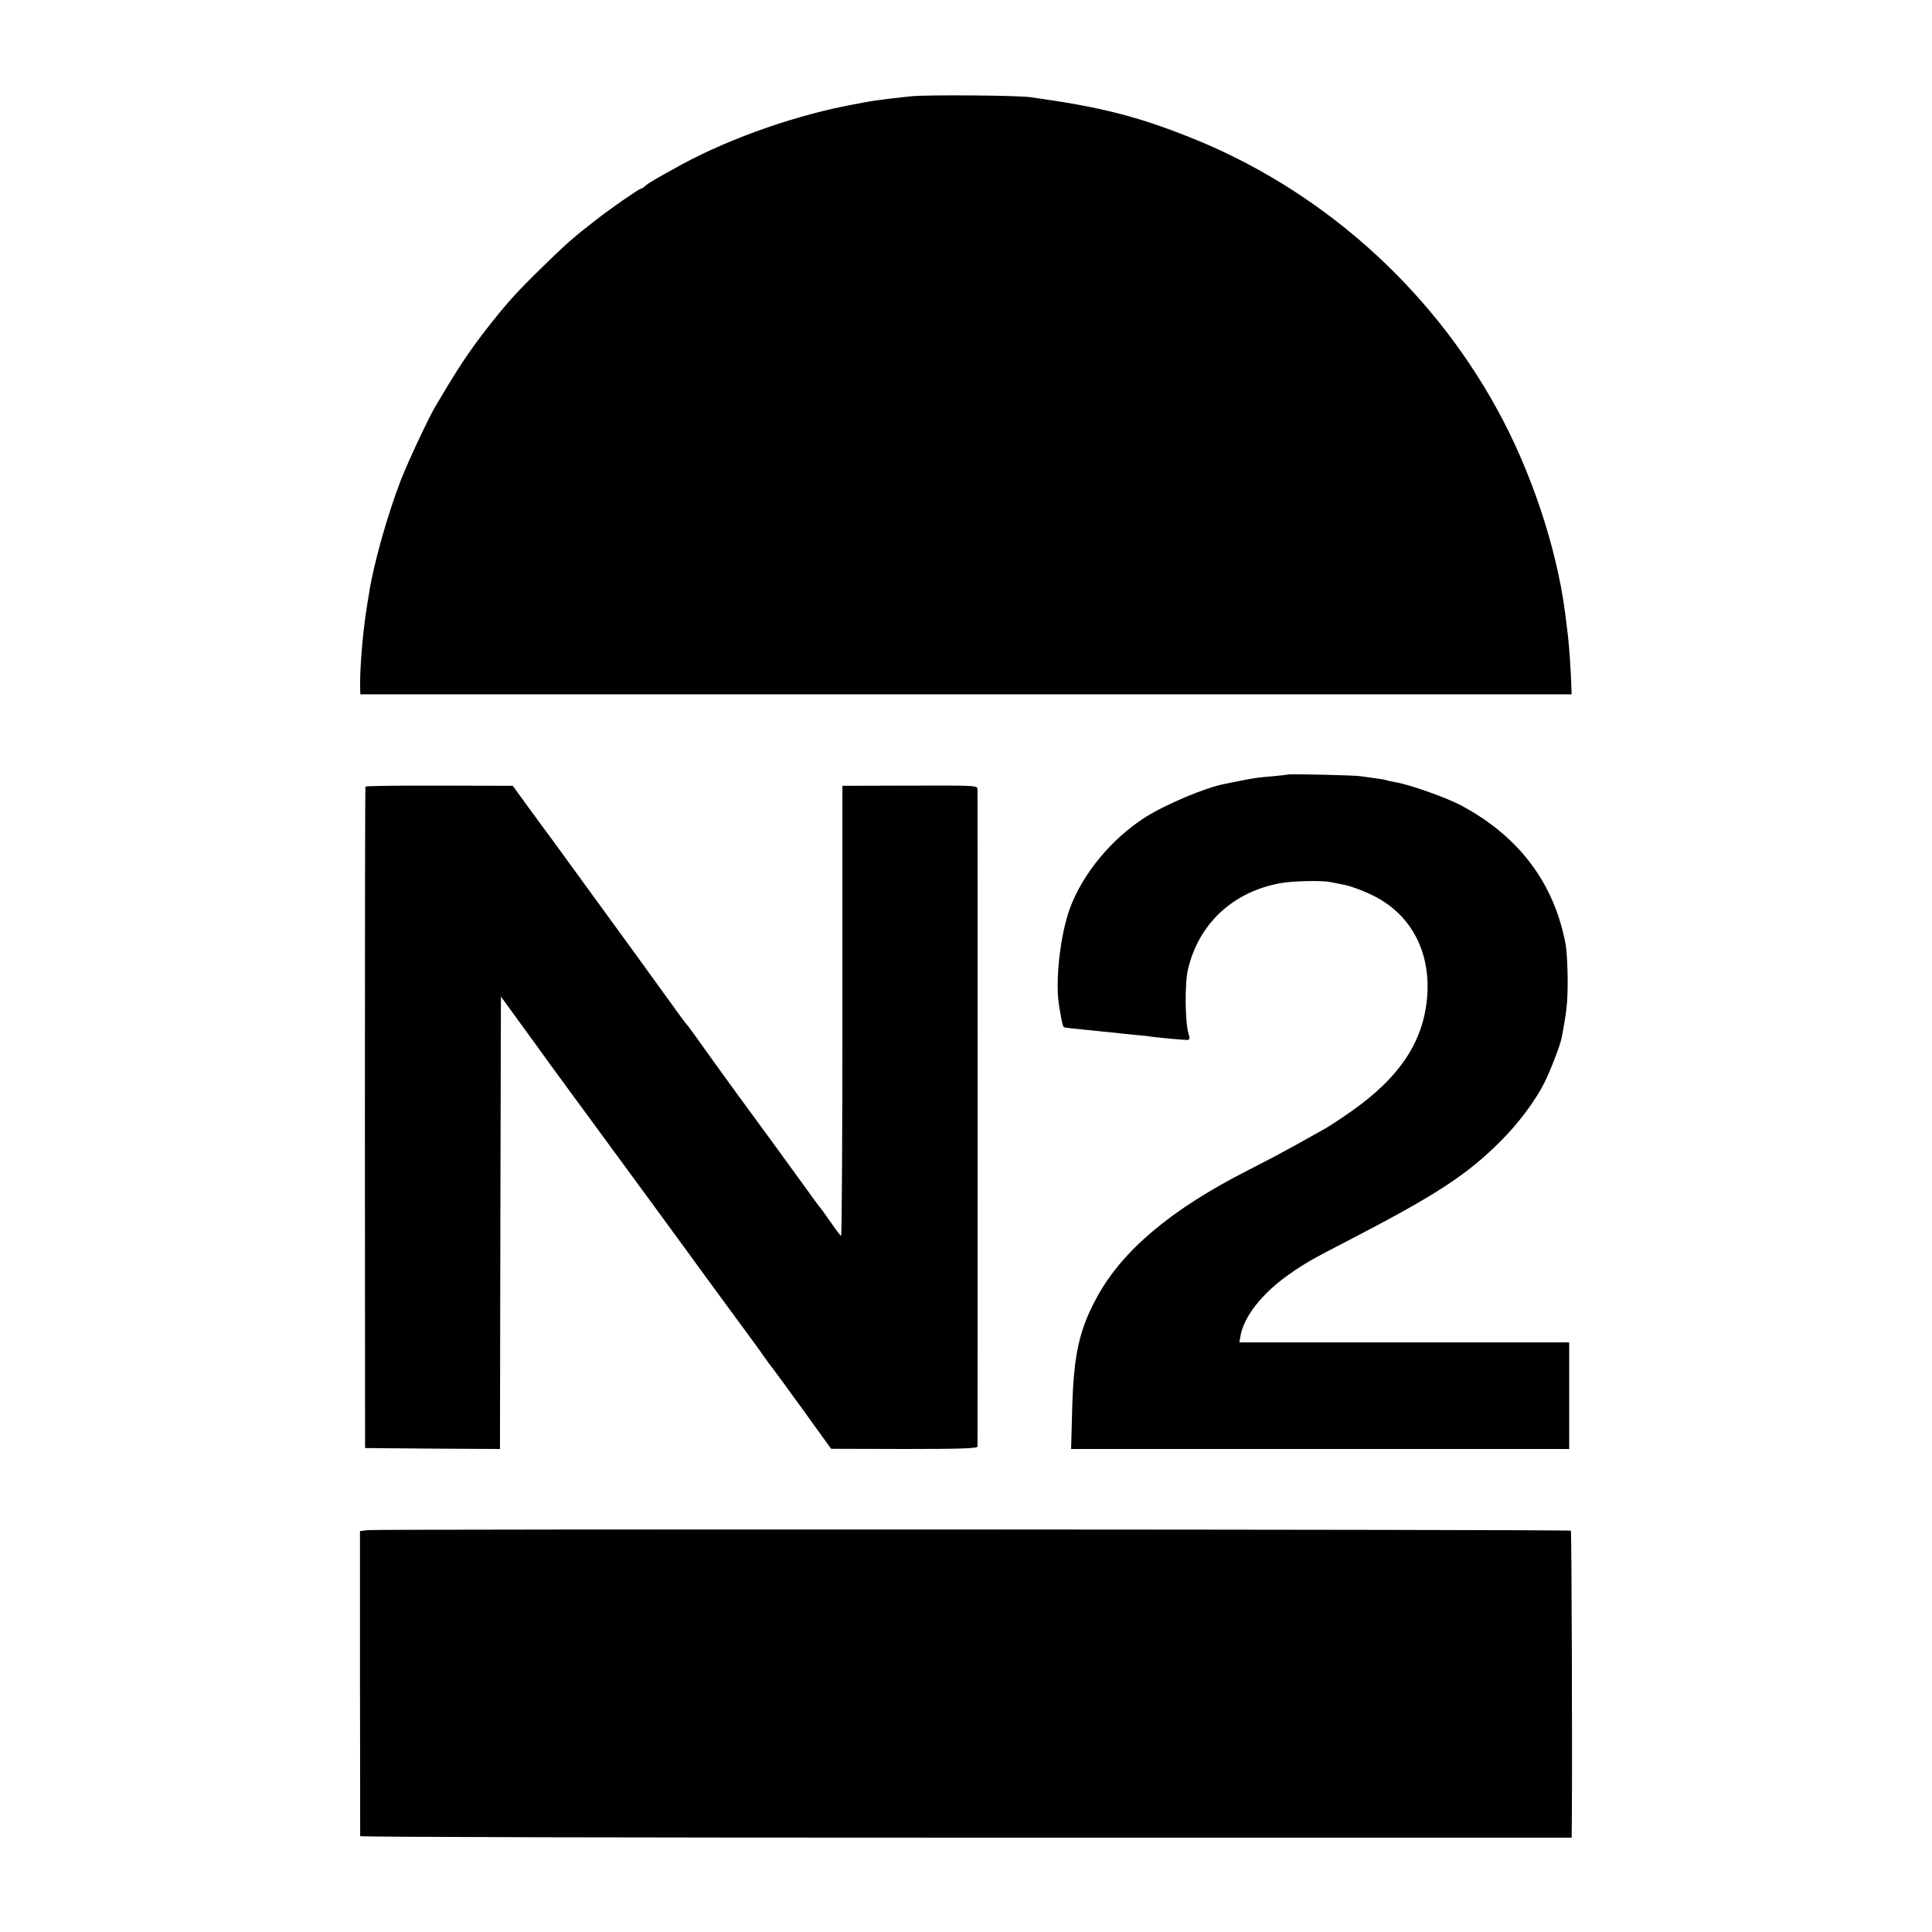 <?xml version="1.0" standalone="no"?>
<!DOCTYPE svg PUBLIC "-//W3C//DTD SVG 20010904//EN"
 "http://www.w3.org/TR/2001/REC-SVG-20010904/DTD/svg10.dtd">
<svg version="1.0" xmlns="http://www.w3.org/2000/svg"
 width="1024pt" height="1024pt" viewBox="0 0 1024 1024"
 preserveAspectRatio="xMidYMid meet">
<g transform="translate(0,1024) scale(0.1,-0.1)"
fill="#000000" stroke="none">
<path d="M4832 9730 c-178 -19 -205 -23 -347 -51 -311 -62 -664 -191 -917
-336 -35 -19 -79 -44 -98 -55 -19 -11 -42 -26 -51 -34 -8 -8 -18 -14 -22 -14
-9 0 -164 -107 -240 -167 -115 -89 -154 -123 -282 -248 -135 -131 -195 -198
-302 -336 -70 -90 -132 -181 -198 -290 -31 -52 -60 -101 -65 -109 -33 -53
-146 -294 -184 -391 -71 -183 -146 -447 -170 -604 -4 -22 -11 -67 -16 -100
-19 -127 -34 -313 -31 -407 l1 -28 3210 0 3210 0 -4 103 c-5 101 -13 194 -21
252 -2 17 -7 53 -10 80 -46 348 -181 751 -360 1076 -359 654 -942 1169 -1630
1442 -281 112 -481 162 -845 212 -71 10 -547 13 -628 5z"/>
<path d="M6828 6135 c-2 -1 -37 -5 -78 -9 -76 -6 -95 -8 -185 -26 -27 -6 -61
-12 -74 -15 -102 -19 -316 -110 -423 -178 -177 -114 -328 -296 -396 -478 -53
-142 -81 -393 -58 -524 15 -88 19 -105 25 -109 5 -3 40 -7 191 -22 30 -3 71
-7 90 -9 19 -3 62 -7 95 -10 33 -3 74 -7 90 -10 25 -4 169 -17 185 -17 16 0
18 5 9 35 -18 58 -20 266 -3 337 56 243 239 414 491 459 63 12 219 15 263 6
14 -2 50 -10 80 -16 30 -6 93 -29 138 -51 204 -96 313 -293 297 -532 -17 -243
-144 -436 -408 -620 -50 -35 -108 -73 -127 -84 -137 -77 -185 -104 -260 -144
-47 -25 -119 -62 -160 -83 -400 -204 -658 -420 -793 -665 -96 -174 -126 -307
-134 -592 l-6 -218 1320 0 1320 0 0 283 0 282 -874 0 -874 0 6 35 c18 101 112
222 251 321 84 60 128 85 324 186 461 239 626 346 806 527 93 93 181 211 229
306 32 64 83 196 91 235 27 139 33 188 33 305 0 74 -5 160 -10 190 -59 324
-244 574 -551 739 -77 42 -280 114 -352 125 -21 4 -41 8 -45 10 -3 2 -31 7
-61 11 -30 4 -66 9 -80 11 -28 5 -377 13 -382 9z"/>
<path d="M1937 6071 c-2 -3 -3 -793 -3 -1756 l1 -1750 357 -3 358 -2 2 1199 3
1199 80 -110 c44 -60 97 -133 117 -161 20 -29 90 -124 155 -213 369 -502 630
-859 648 -884 11 -16 97 -133 190 -260 94 -127 184 -250 200 -274 17 -24 40
-56 53 -72 12 -16 40 -54 62 -84 22 -30 45 -62 52 -72 7 -9 54 -73 103 -142
l90 -125 388 -1 c303 0 387 3 388 13 1 15 1 3455 0 3483 -1 21 -2 21 -358 20
l-358 -1 0 -1192 c0 -656 -3 -1193 -7 -1193 -3 0 -25 28 -48 62 -24 34 -47 67
-51 72 -15 18 -61 80 -134 182 -38 53 -94 129 -122 168 -115 156 -295 403
-318 436 -87 122 -140 196 -145 200 -4 3 -39 50 -78 105 -95 132 -309 427
-319 440 -4 6 -68 93 -142 195 -74 102 -151 208 -171 235 -21 28 -77 104 -125
170 l-87 120 -389 1 c-214 1 -391 -2 -392 -5z"/>
<path d="M1951 2130 l-43 -5 0 -805 c1 -443 1 -808 1 -812 1 -5 1446 -8 3211
-8 l3210 0 1 83 c3 343 -1 1540 -5 1544 -6 7 -6319 9 -6375 3z"/>
</g>
</svg>

